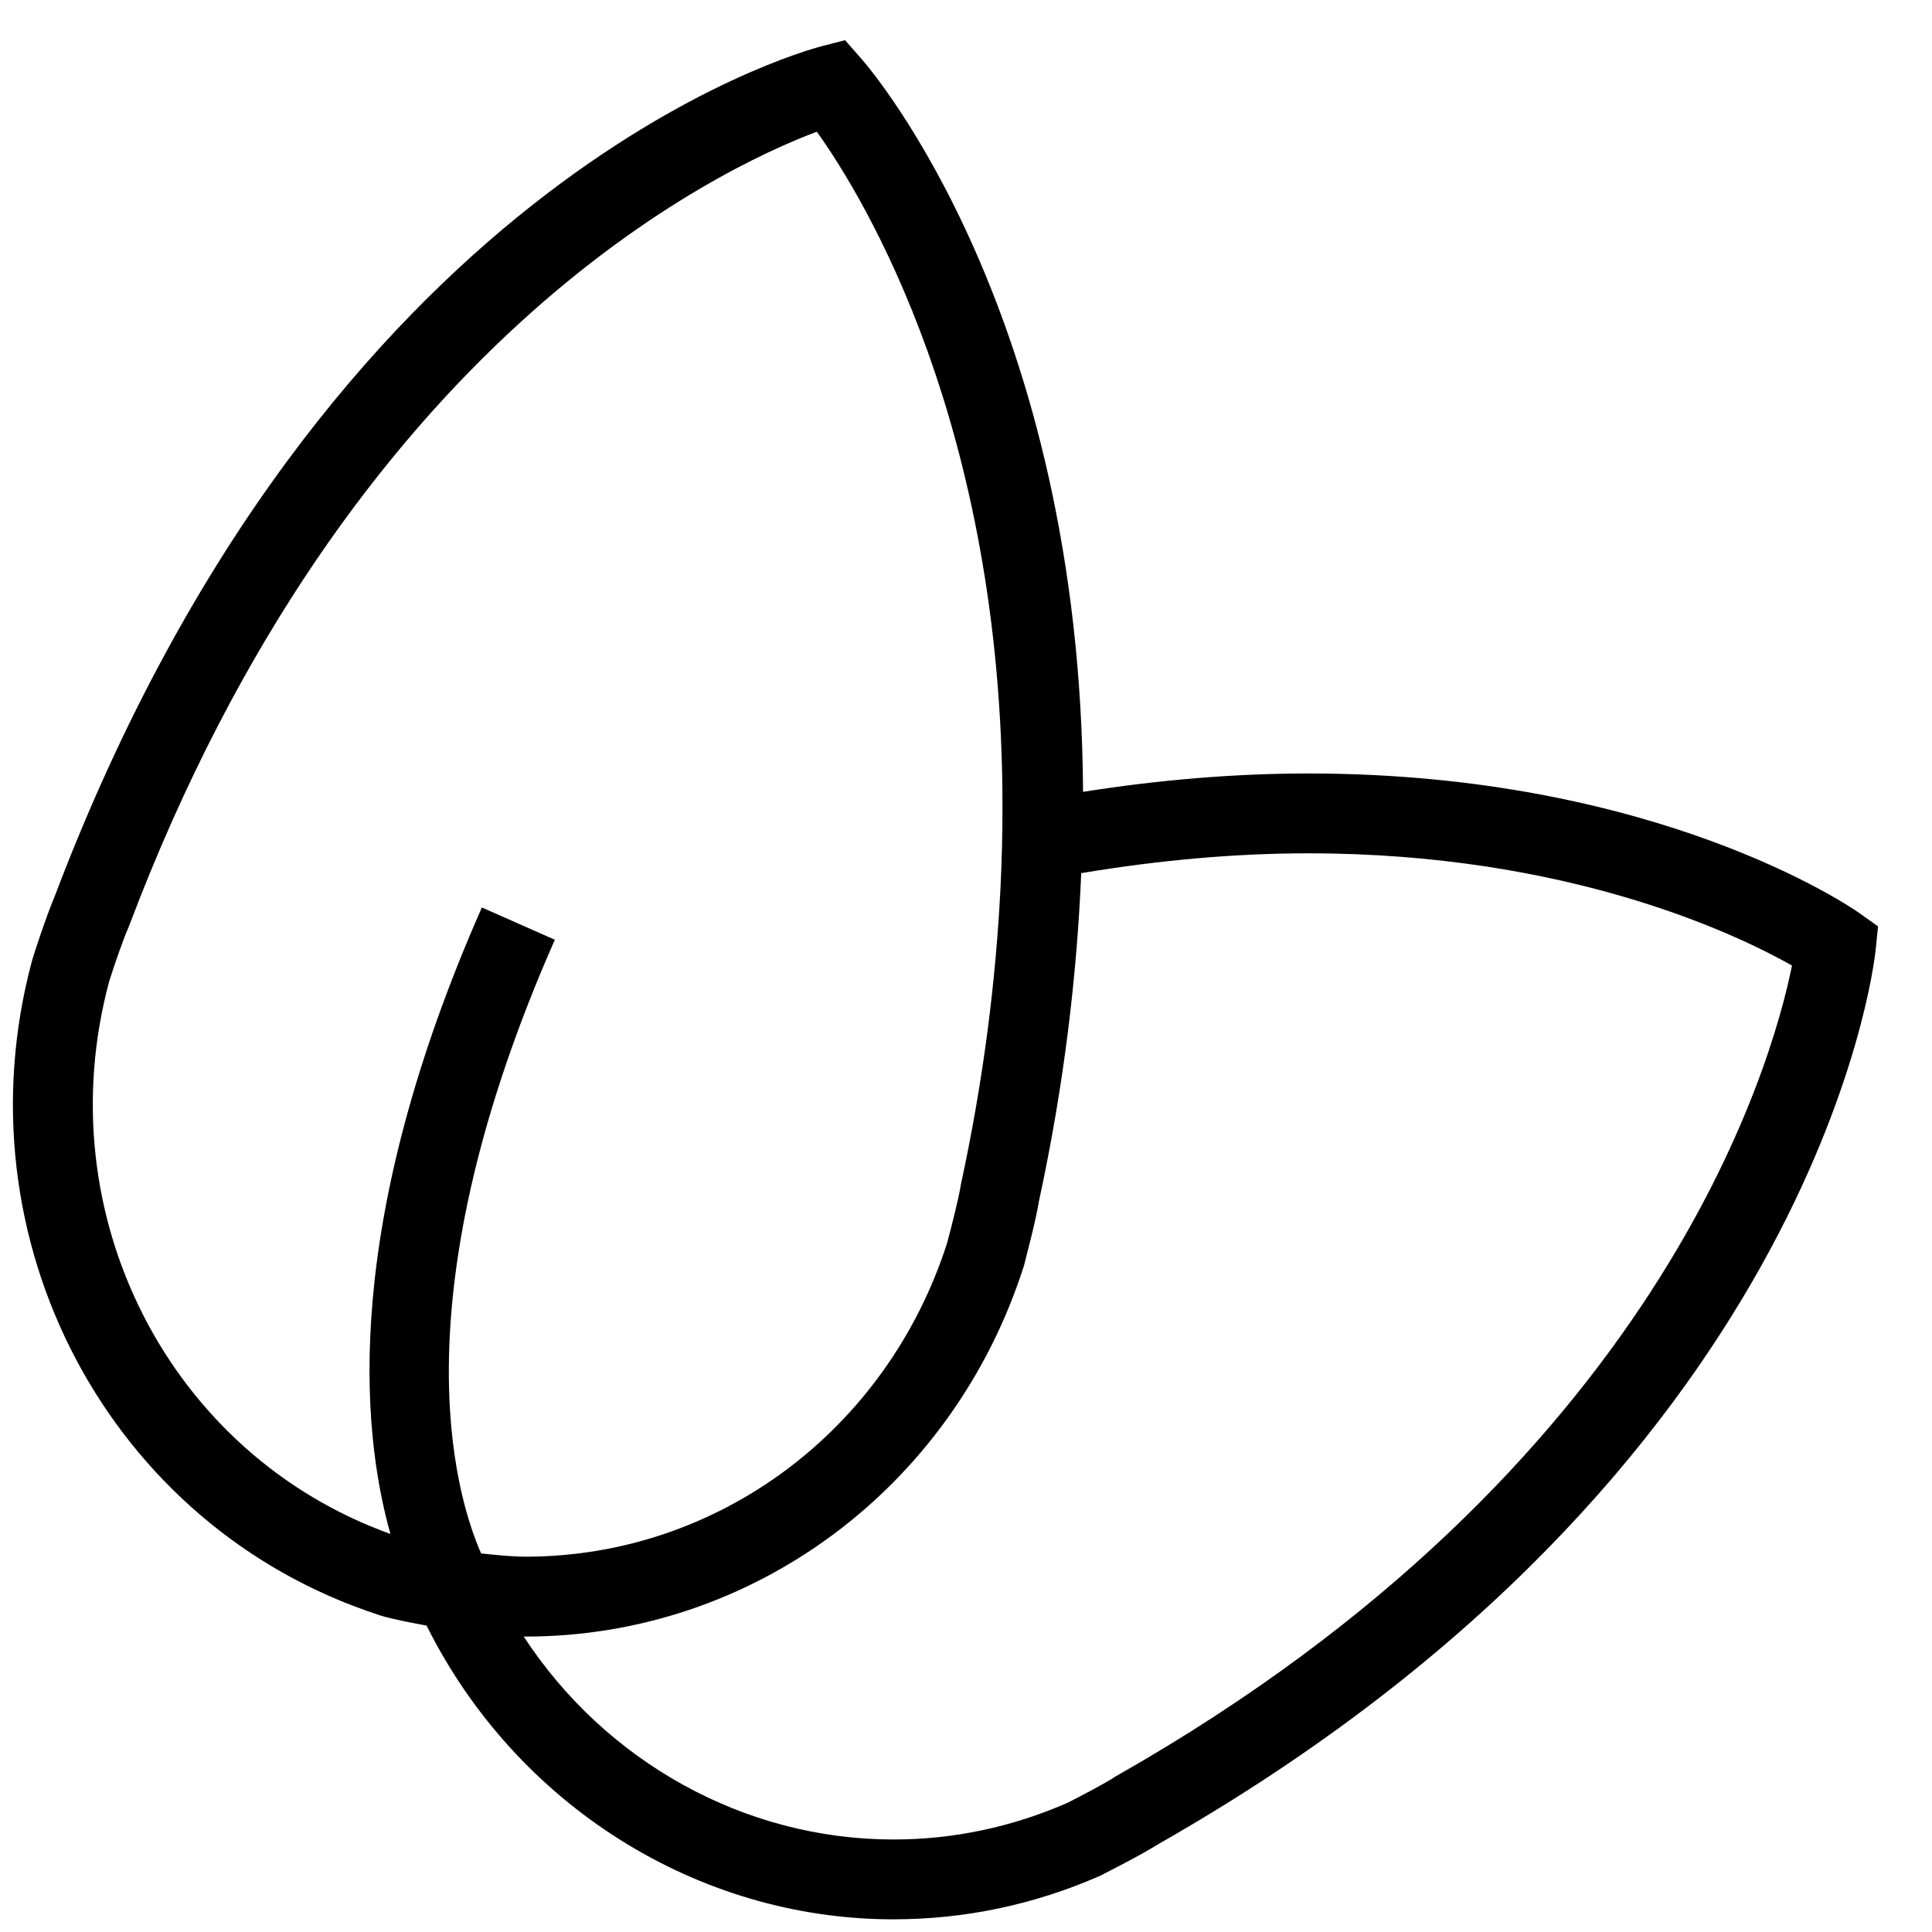 <svg width="34" height="34" viewBox="0 0 34 34" fill="none" xmlns="http://www.w3.org/2000/svg">
<path d="M32.718 16.066C32.575 15.965 29.153 13.612 23.026 13.612C21.73 13.612 20.405 13.723 19.06 13.935C19.014 5.54 15.35 1.25 15.156 1.031L14.871 0.707L14.455 0.815C14.1 0.908 5.729 3.194 0.959 15.783C0.817 16.116 0.6 16.781 0.579 16.855L0.568 16.89C-0.763 21.808 1.916 26.873 6.663 28.419L6.68 28.426C6.952 28.507 7.23 28.554 7.507 28.608C9.075 31.753 12.261 33.777 15.722 33.777C16.979 33.777 18.209 33.518 19.371 33.006L19.403 32.989C19.472 32.953 20.084 32.644 20.391 32.45C31.899 25.896 32.972 17.087 33.008 16.718L33.051 16.303L32.718 16.066ZM8.485 27.34C8.479 27.339 8.472 27.338 8.466 27.337C7.987 26.238 7.008 22.789 9.764 16.538L8.48 15.97C6.031 21.522 6.344 25.127 6.871 26.995C2.984 25.598 0.816 21.383 1.921 17.272C2.005 17.003 2.169 16.528 2.254 16.338L2.269 16.301C6.156 6.01 12.659 2.962 14.375 2.318C15.21 3.485 17.642 7.48 17.642 14.199C17.642 14.669 17.631 15.149 17.606 15.645C17.524 17.25 17.313 18.986 16.905 20.869L16.899 20.911C16.863 21.115 16.741 21.602 16.667 21.877C15.606 25.179 12.627 27.395 9.247 27.395C8.993 27.394 8.739 27.365 8.485 27.34ZM19.678 31.236L19.635 31.26C19.472 31.372 19.033 31.601 18.79 31.725C17.808 32.155 16.778 32.372 15.722 32.372C13.097 32.372 10.653 31.001 9.215 28.798C9.226 28.798 9.236 28.801 9.247 28.801C13.245 28.801 16.768 26.182 18.015 22.289L18.025 22.257C18.04 22.178 18.226 21.506 18.283 21.143C18.736 19.047 18.952 17.134 19.028 15.366C20.388 15.139 21.724 15.017 23.026 15.017C27.585 15.017 30.548 16.433 31.536 16.992C31.176 18.783 29.169 25.838 19.678 31.236Z" fill="black"/>
</svg>
